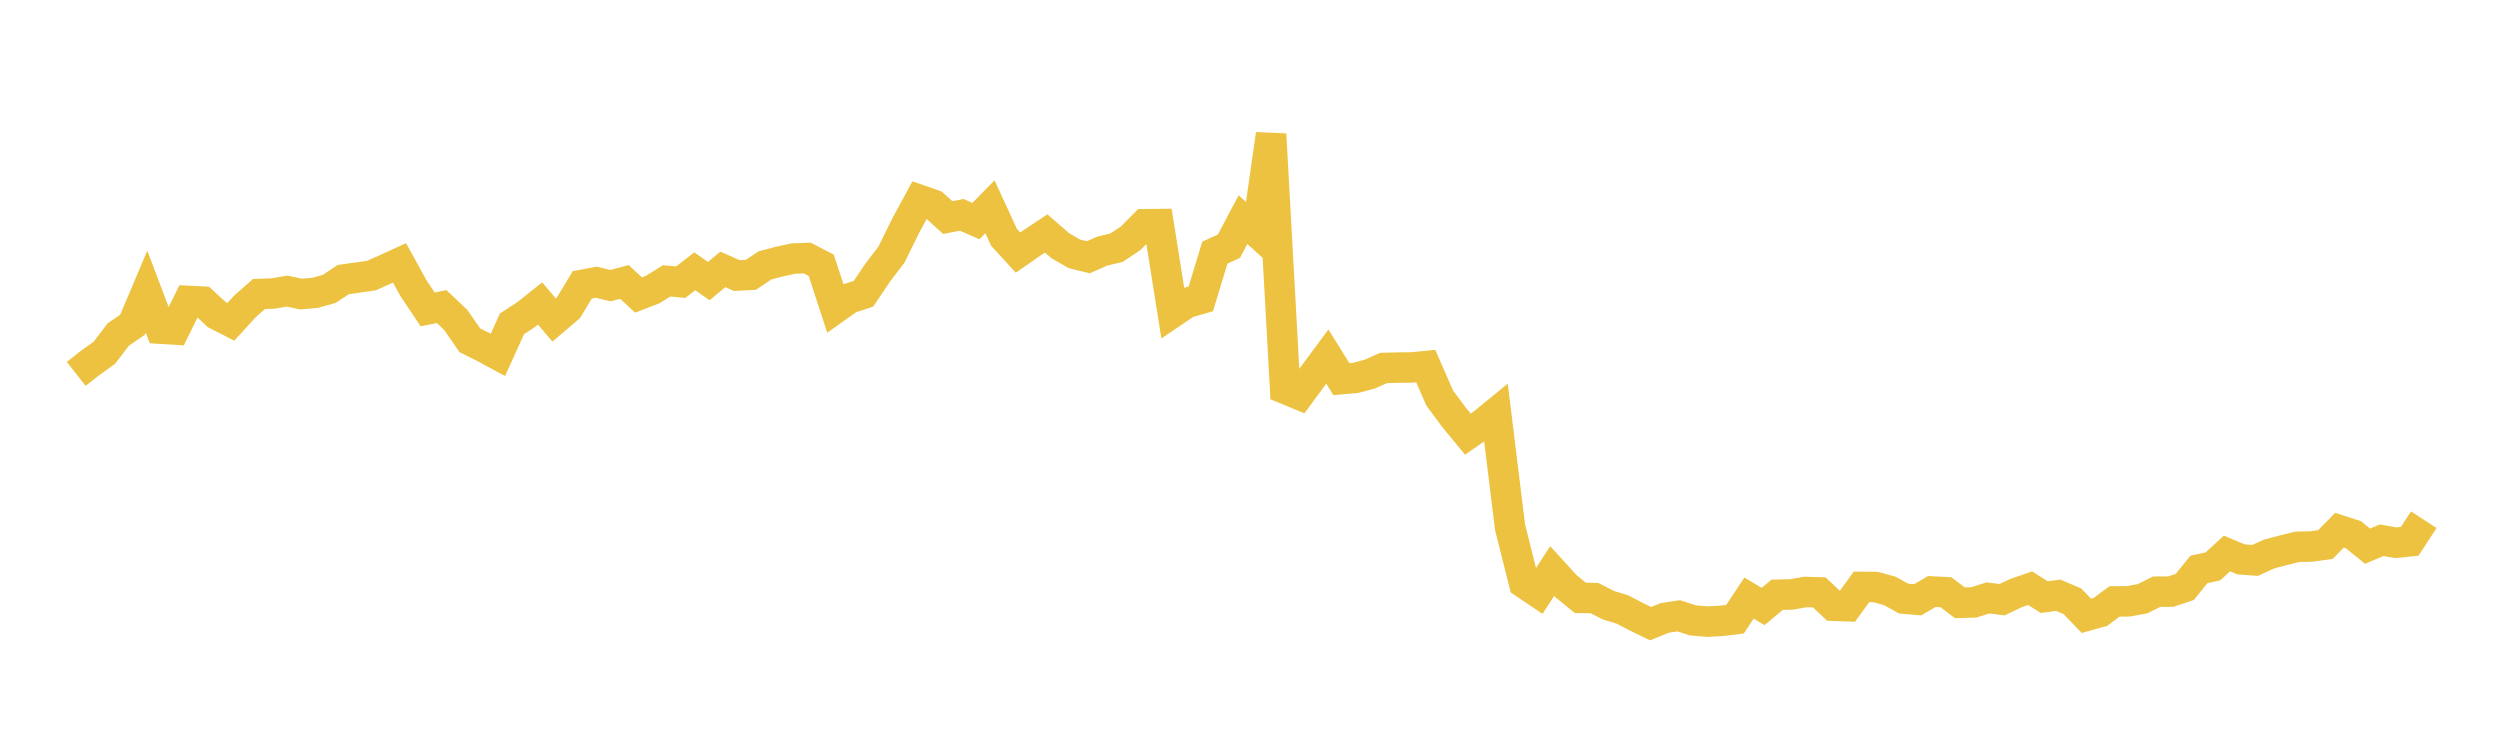 <svg width="164" height="48" xmlns="http://www.w3.org/2000/svg" xmlns:xlink="http://www.w3.org/1999/xlink"><path fill="none" stroke="rgb(237,194,64)" stroke-width="2" d="M5,24.527L5.922,23.805L6.844,23.142L7.766,21.937L8.689,21.306L9.611,19.13L10.533,21.561L11.455,21.618L12.377,19.741L13.299,19.786L14.222,20.64L15.144,21.112L16.066,20.099L16.988,19.288L17.91,19.254L18.832,19.097L19.754,19.292L20.677,19.208L21.599,18.951L22.521,18.338L23.443,18.211L24.365,18.078L25.287,17.668L26.21,17.246L27.132,18.92L28.054,20.294L28.976,20.113L29.898,20.988L30.82,22.321L31.743,22.781L32.665,23.278L33.587,21.241L34.509,20.643L35.431,19.909L36.353,20.999L37.275,20.214L38.198,18.687L39.12,18.513L40.042,18.737L40.964,18.495L41.886,19.353L42.808,18.998L43.731,18.426L44.653,18.512L45.575,17.795L46.497,18.44L47.419,17.672L48.341,18.078L49.263,18.026L50.186,17.407L51.108,17.166L52.03,16.963L52.952,16.927L53.874,17.403L54.796,20.226L55.719,19.572L56.641,19.275L57.563,17.903L58.485,16.694L59.407,14.817L60.329,13.118L61.251,13.438L62.174,14.272L63.096,14.095L64.018,14.503L64.94,13.564L65.862,15.563L66.784,16.569L67.707,15.926L68.629,15.313L69.551,16.115L70.473,16.652L71.395,16.876L72.317,16.467L73.24,16.251L74.162,15.639L75.084,14.709L76.006,14.7L76.928,20.496L77.85,19.873L78.772,19.607L79.695,16.574L80.617,16.151L81.539,14.409L82.461,15.238L83.383,8.805L84.305,25.509L85.228,25.891L86.15,24.636L87.072,23.39L87.994,24.872L88.916,24.79L89.838,24.548L90.76,24.139L91.683,24.115L92.605,24.105L93.527,24.015L94.449,26.118L95.371,27.361L96.293,28.483L97.216,27.841L98.138,27.088L99.06,34.589L99.982,38.254L100.904,38.873L101.826,37.457L102.749,38.469L103.671,39.221L104.593,39.233L105.515,39.703L106.437,39.984L107.359,40.465L108.281,40.913L109.204,40.536L110.126,40.396L111.048,40.696L111.97,40.777L112.892,40.732L113.814,40.622L114.737,39.234L115.659,39.786L116.581,39.016L117.503,38.997L118.425,38.835L119.347,38.859L120.269,39.736L121.192,39.769L122.114,38.501L123.036,38.508L123.958,38.759L124.88,39.268L125.802,39.346L126.725,38.802L127.647,38.849L128.569,39.544L129.491,39.516L130.413,39.222L131.335,39.341L132.257,38.903L133.18,38.587L134.102,39.172L135.024,39.048L135.946,39.441L136.868,40.399L137.79,40.14L138.713,39.453L139.635,39.446L140.557,39.272L141.479,38.814L142.401,38.81L143.323,38.503L144.246,37.357L145.168,37.154L146.09,36.308L147.012,36.696L147.934,36.763L148.856,36.343L149.778,36.1L150.701,35.87L151.623,35.85L152.545,35.724L153.467,34.785L154.389,35.08L155.311,35.832L156.234,35.44L157.156,35.604L158.078,35.509L159,34.094"></path></svg>